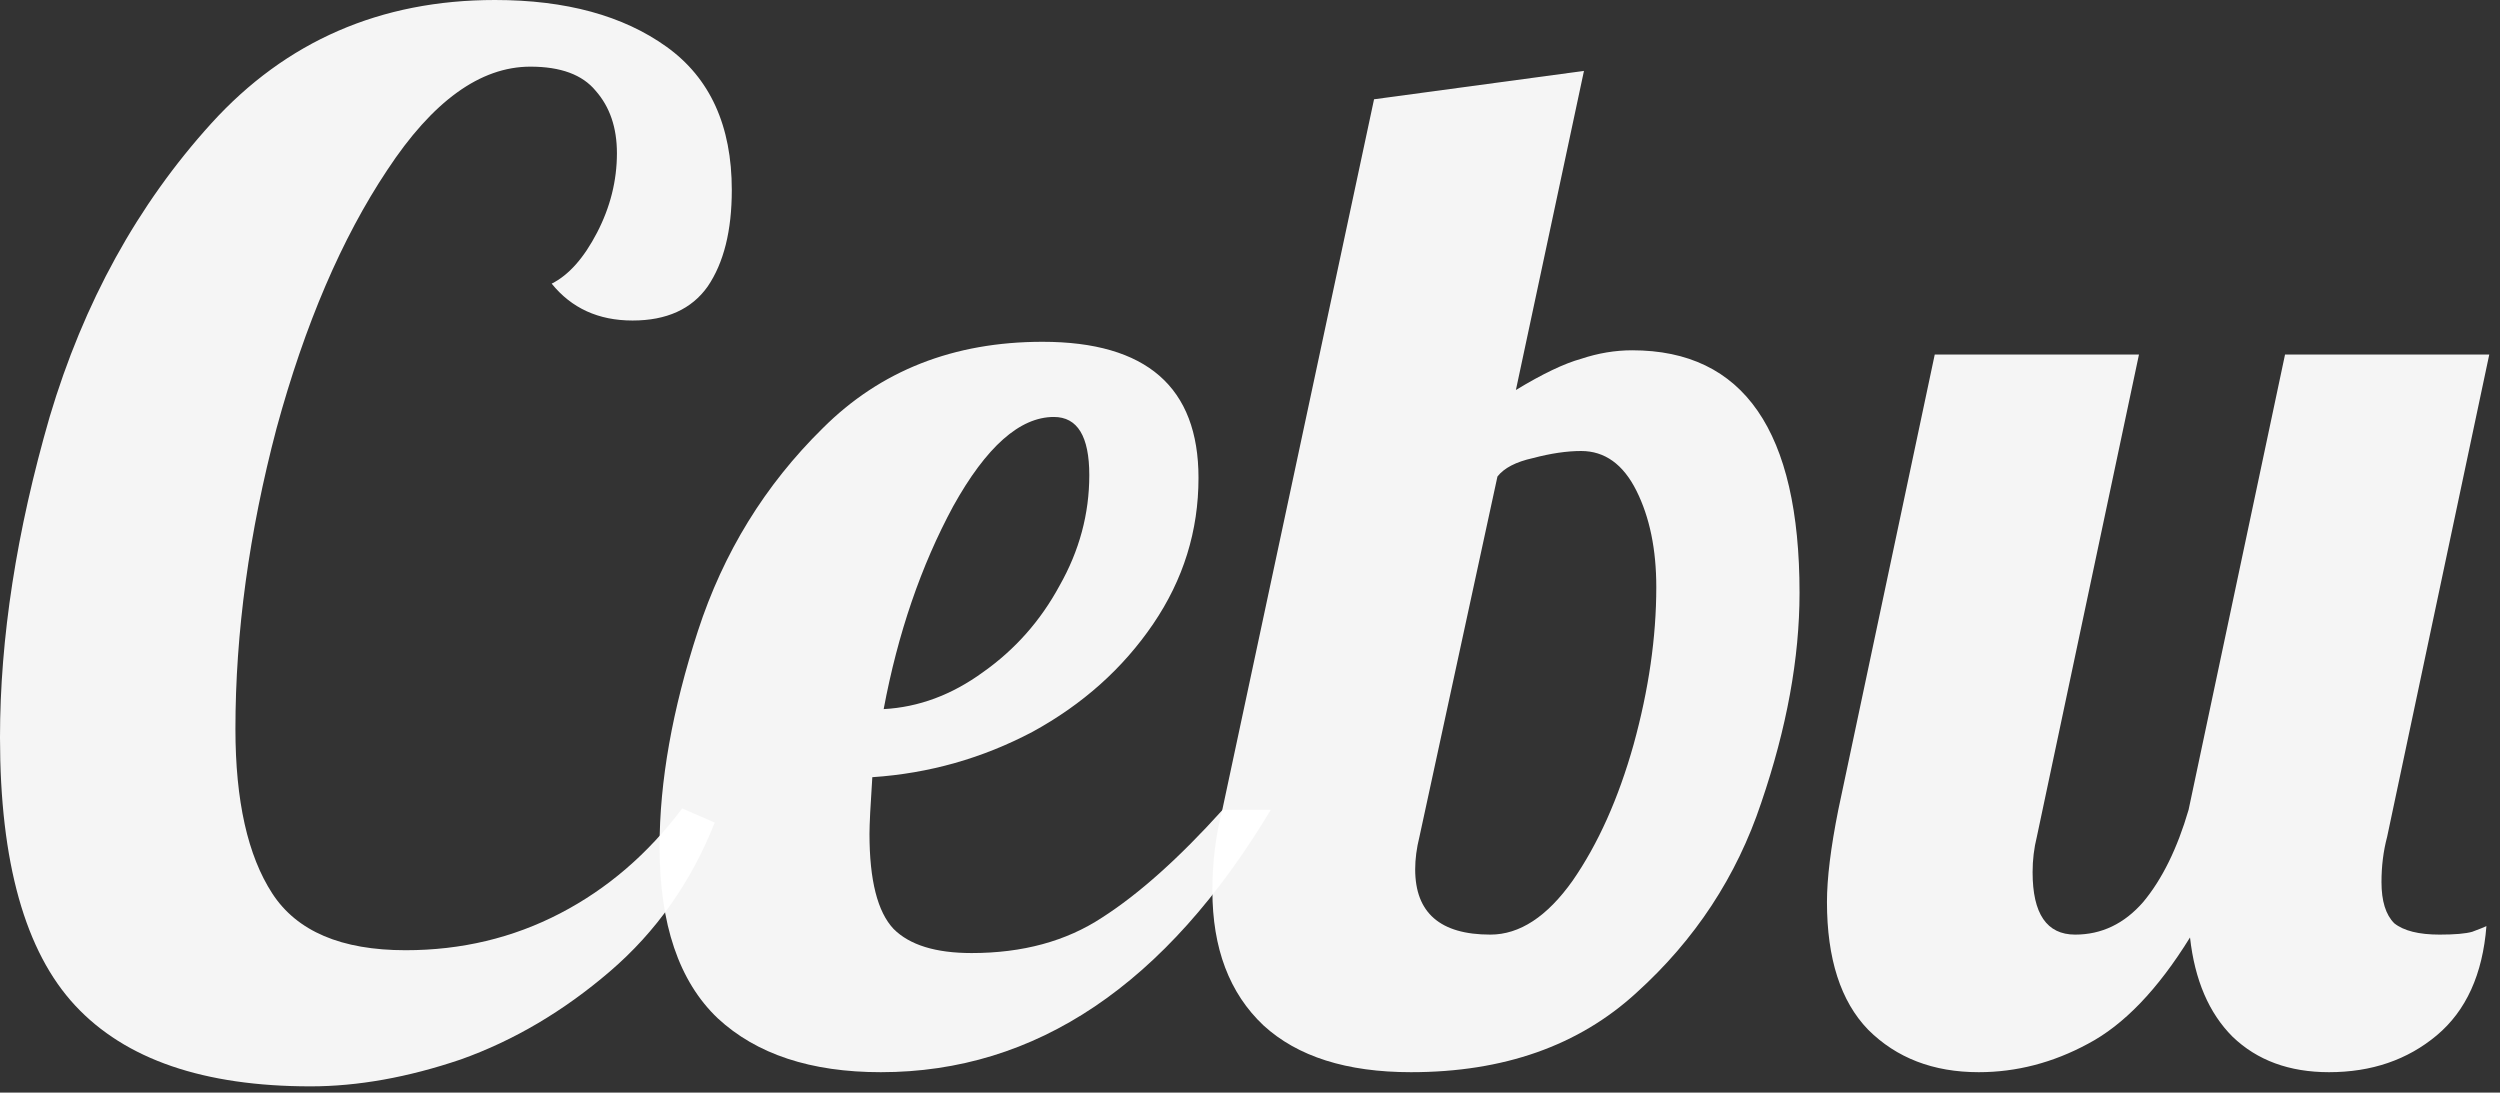 <svg width="135" height="59" viewBox="0 0 135 59" fill="none" xmlns="http://www.w3.org/2000/svg">
<rect x="0" y="0" width="135" height="59" fill="#333333" stroke="none"/>
<path d="M106.85 57.898C104.399 57.898 102.408 57.132 100.876 55.6C99.396 54.069 98.656 51.771 98.656 48.708C98.656 47.431 98.86 45.772 99.268 43.73L104.476 19.146H115.504L109.99 45.185C109.837 45.797 109.76 46.436 109.76 47.099C109.76 49.346 110.526 50.469 112.058 50.469C113.487 50.469 114.713 49.882 115.734 48.708C116.755 47.482 117.572 45.823 118.184 43.73L123.392 19.146H134.42L128.906 45.185C128.702 45.951 128.6 46.767 128.6 47.635C128.6 48.657 128.83 49.397 129.289 49.856C129.8 50.265 130.617 50.469 131.74 50.469C132.557 50.469 133.144 50.418 133.501 50.316C133.91 50.163 134.165 50.061 134.267 50.01C134.063 52.613 133.169 54.579 131.587 55.907C130.004 57.234 128.064 57.898 125.766 57.898C123.622 57.898 121.886 57.26 120.559 55.983C119.282 54.707 118.516 52.92 118.261 50.622C116.525 53.43 114.687 55.345 112.747 56.366C110.858 57.387 108.892 57.898 106.85 57.898Z" fill="white" fill-opacity="0.95"/>
<path d="M76.191 57.898C72.719 57.898 70.064 57.055 68.226 55.37C66.388 53.635 65.469 51.209 65.469 48.095C65.469 46.563 65.647 45.108 66.005 43.73L74.199 5.361L85.534 3.829L81.858 21.061C83.287 20.193 84.462 19.631 85.381 19.376C86.3 19.07 87.219 18.916 88.138 18.916C94.162 18.916 97.175 23.282 97.175 32.012C97.175 35.535 96.485 39.313 95.107 43.347C93.779 47.329 91.533 50.75 88.367 53.609C85.253 56.468 81.194 57.898 76.191 57.898ZM80.479 50.469C82.062 50.469 83.543 49.499 84.921 47.559C86.3 45.568 87.397 43.117 88.214 40.207C89.031 37.245 89.44 34.412 89.44 31.706C89.44 29.664 89.082 27.928 88.367 26.498C87.653 25.069 86.657 24.354 85.381 24.354C84.615 24.354 83.747 24.481 82.777 24.737C81.858 24.941 81.22 25.273 80.862 25.732L76.65 45.185C76.497 45.797 76.42 46.385 76.42 46.946C76.42 49.295 77.773 50.469 80.479 50.469Z" fill="white" fill-opacity="0.95"/>
<path d="M47.564 57.898C43.786 57.898 40.85 56.928 38.757 54.987C36.664 52.996 35.617 49.907 35.617 45.721C35.617 42.198 36.306 38.318 37.685 34.08C39.063 29.842 41.31 26.192 44.424 23.128C47.539 20.014 51.496 18.457 56.295 18.457C61.911 18.457 64.719 20.907 64.719 25.809C64.719 28.668 63.902 31.297 62.269 33.697C60.635 36.097 58.465 38.037 55.759 39.517C53.053 40.947 50.168 41.764 47.105 41.968C47.003 43.5 46.952 44.521 46.952 45.032C46.952 47.533 47.386 49.244 48.254 50.163C49.121 51.031 50.526 51.465 52.466 51.465C55.223 51.465 57.571 50.826 59.511 49.55C61.503 48.274 63.672 46.334 66.021 43.73H68.625C62.958 53.175 55.938 57.898 47.564 57.898ZM47.718 38.292C49.607 38.19 51.394 37.526 53.078 36.301C54.814 35.076 56.193 33.518 57.214 31.629C58.286 29.74 58.822 27.749 58.822 25.656C58.822 23.562 58.184 22.516 56.908 22.516C55.07 22.516 53.257 24.124 51.47 27.341C49.734 30.557 48.483 34.208 47.718 38.292Z" fill="white" fill-opacity="0.95"/>
<path d="M16.772 58.663C11.003 58.663 6.765 57.208 4.059 54.298C1.353 51.388 0 46.563 0 39.824C0 34.463 0.893 28.694 2.68 22.516C4.518 16.338 7.429 11.054 11.411 6.663C15.444 2.221 20.55 3.05176e-05 26.728 3.05176e-05C30.557 3.05176e-05 33.646 0.842 35.995 2.527C38.343 4.212 39.517 6.79 39.517 10.262C39.517 12.458 39.084 14.194 38.215 15.47C37.348 16.695 35.995 17.308 34.157 17.308C32.319 17.308 30.863 16.644 29.791 15.317C30.71 14.857 31.527 13.938 32.242 12.56C32.957 11.181 33.314 9.752 33.314 8.271C33.314 6.893 32.931 5.769 32.165 4.901C31.451 4.033 30.276 3.599 28.642 3.599C25.936 3.599 23.358 5.463 20.907 9.19C18.457 12.866 16.466 17.512 14.934 23.128C13.453 28.745 12.713 34.157 12.713 39.364C12.713 43.245 13.377 46.206 14.704 48.248C16.032 50.29 18.431 51.312 21.903 51.312C24.915 51.312 27.698 50.648 30.251 49.32C32.804 47.993 34.999 46.104 36.837 43.653L38.598 44.419C37.322 47.635 35.433 50.316 32.931 52.46C30.43 54.605 27.749 56.187 24.89 57.208C22.031 58.178 19.325 58.663 16.772 58.663Z" fill="white" fill-opacity="0.95"/>
</svg>

